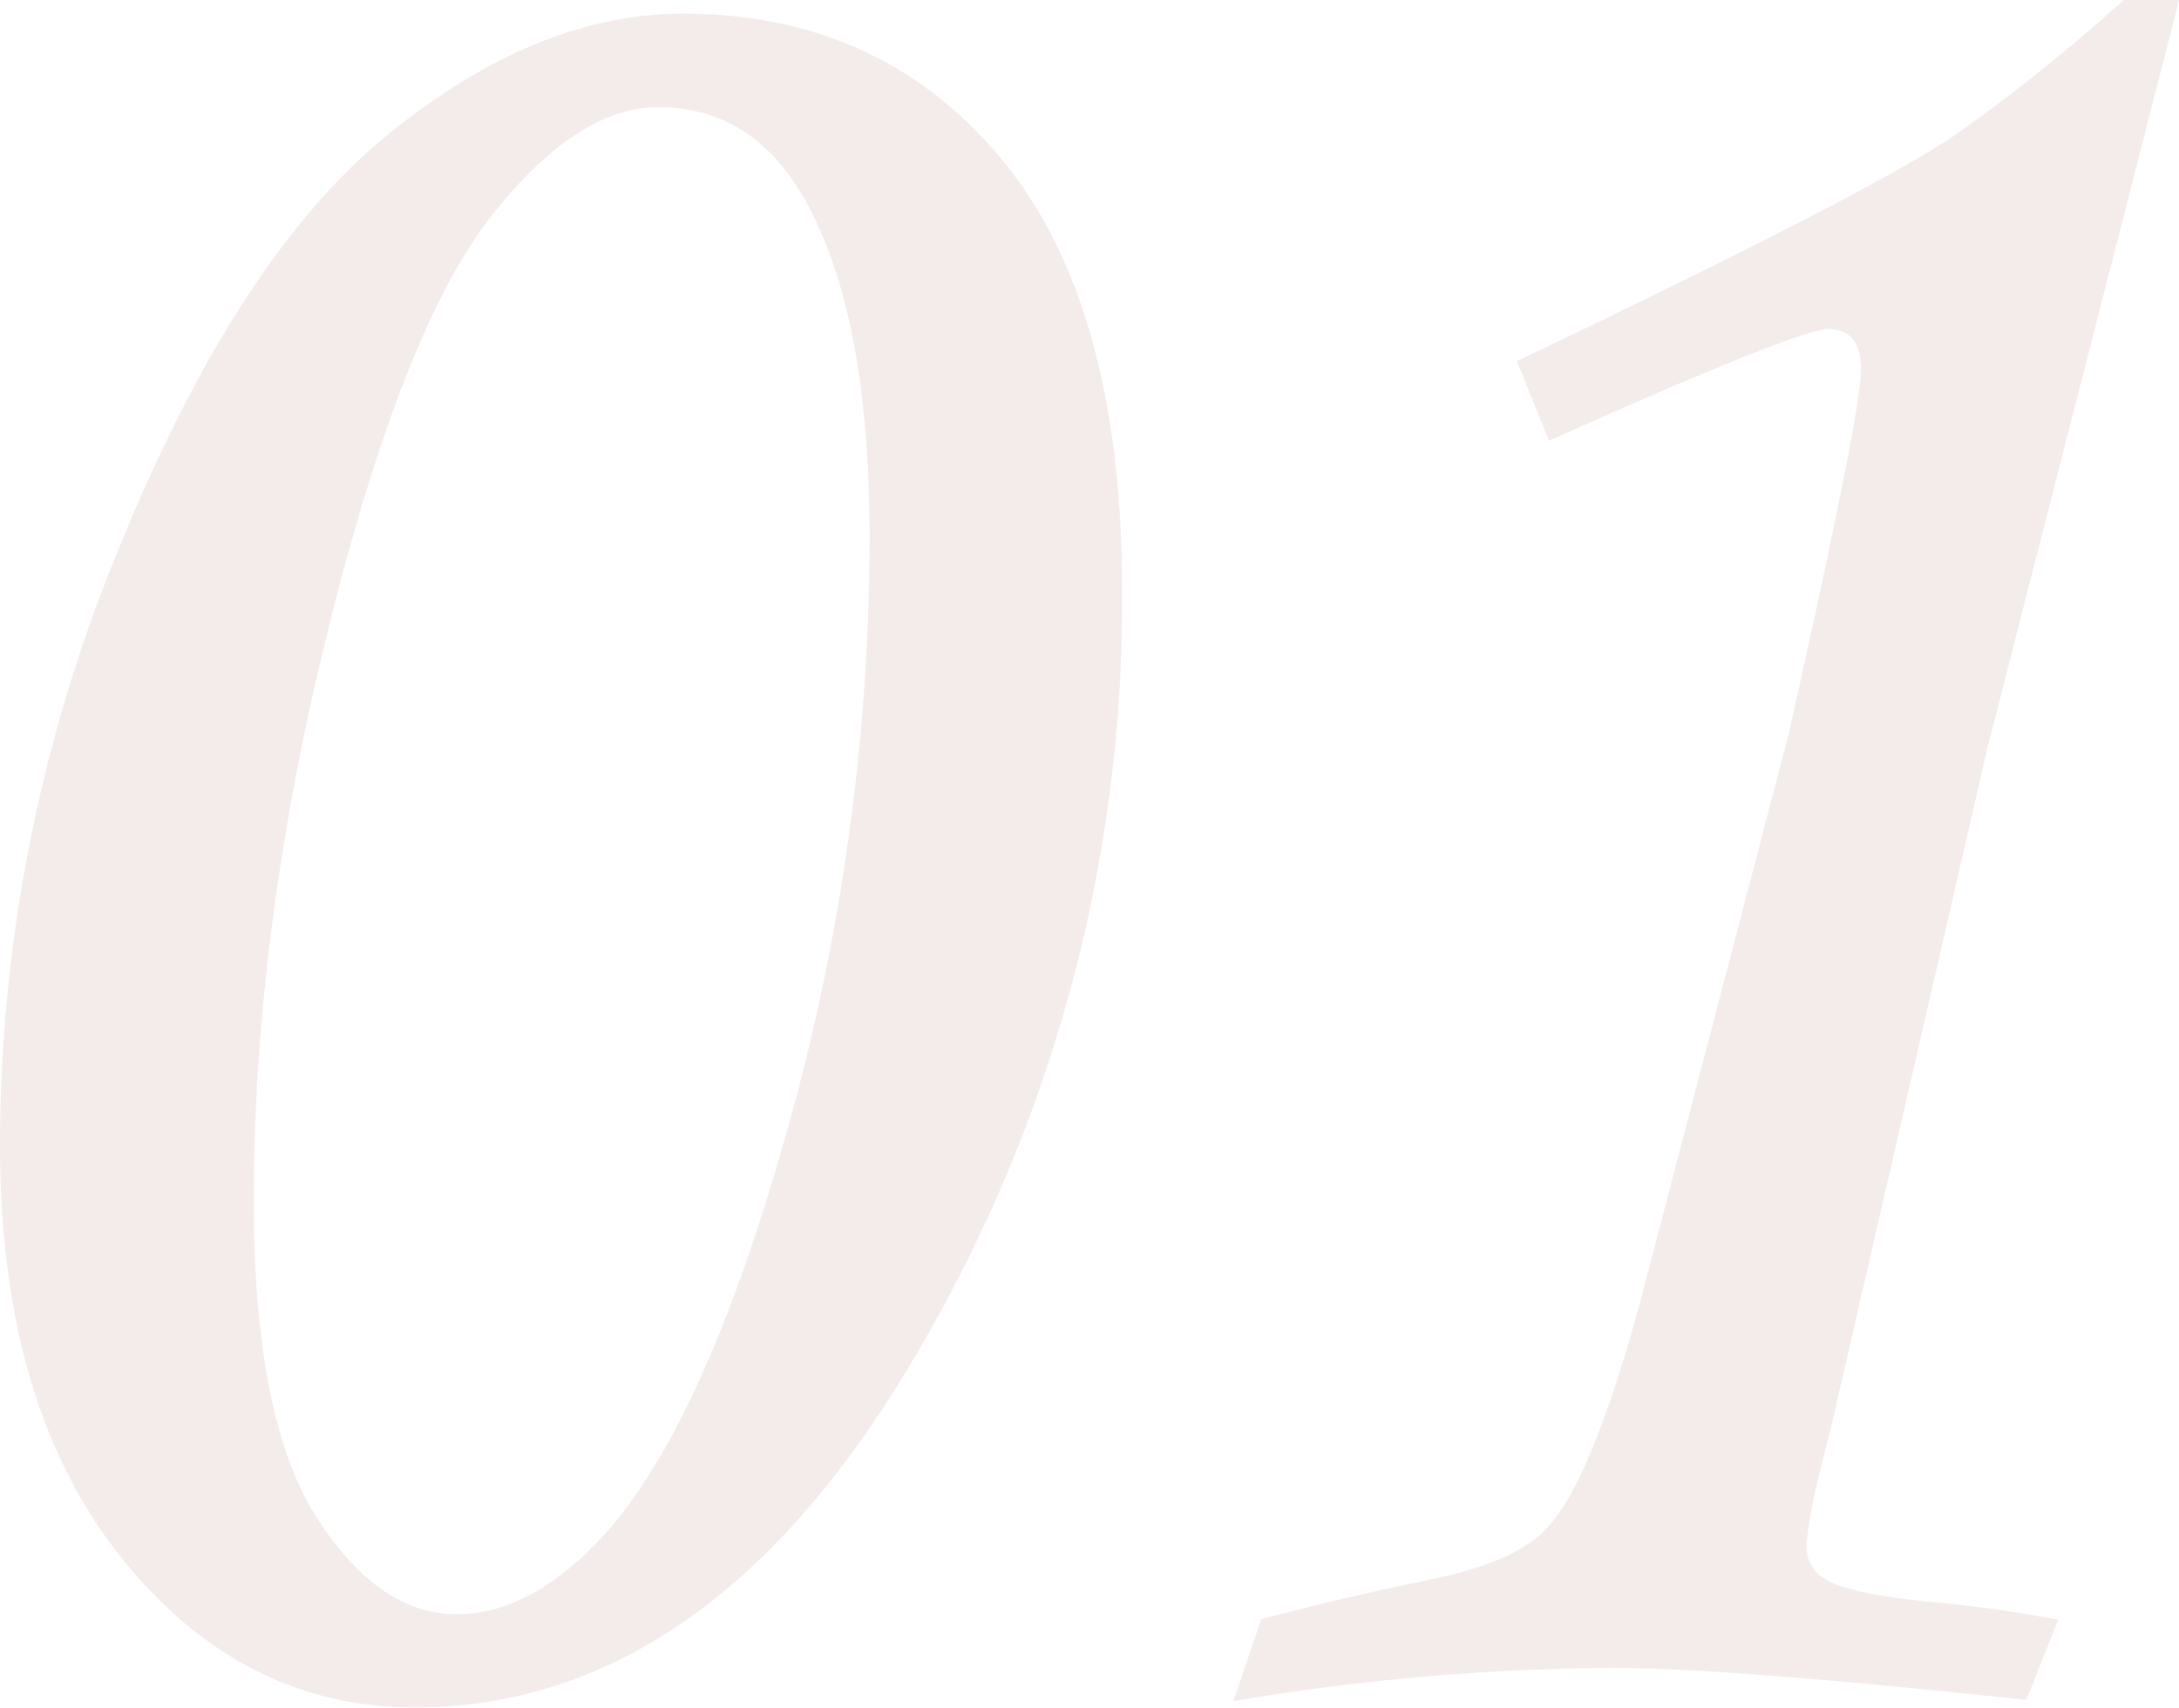 <svg xmlns="http://www.w3.org/2000/svg" viewBox="0 0 256.4 200.98"><defs><style>.cls-1{opacity:0.1;}.cls-2{fill:#804228;stroke:#804228;stroke-miterlimit:10;stroke-width:1.5px;}</style></defs><g id="レイヤー_2" data-name="レイヤー 2"><g id="テキスト"><g class="cls-1"><path class="cls-2" d="M80.35,2.36q23,0,37,16.94t13.94,50.63A173.5,173.5,0,0,1,107.18,159q-24.09,41.21-58.41,41.2-20.14,0-34.08-17.57T.75,134.76A183.74,183.74,0,0,1,14.61,65Q28.46,30.9,45.87,16.63T80.35,2.36Zm-2.9,9.51q-10,0-20.38,13.3T37.89,73.88q-8.78,35.4-8.78,67.49,0,25.82,7.49,37.58t17.16,11.78q8.55,0,16.92-8.55,12.41-12.75,22.4-48a258.76,258.76,0,0,0,10-70.89q0-27.57-8.38-41.28Q88.41,11.88,77.45,11.87Z"/><path class="cls-2" d="M250.18.75h5.26l-22.29,87-18.58,80.73q-2.73,10.15-2.74,13.7a5.08,5.08,0,0,0,2.74,4.43q2.75,1.68,12.41,2.66,7.25.65,14.18,1.93l-3.22,8.06q-34.65-3.72-48.34-3.71a276.89,276.89,0,0,0-43.35,3.71l2.74-8.06q8.38-2.25,19.18-4.51,10.64-2.1,14.5-6.45,5.31-5.64,11.12-27.07l17.4-66.55q8.53-38,8.54-43,0-5.64-4.67-5.64-3.56,0-32.39,12.89l-3.22-8q41.9-20,51.24-26.51A212.34,212.34,0,0,0,250.18.75Z"/></g></g></g></svg>